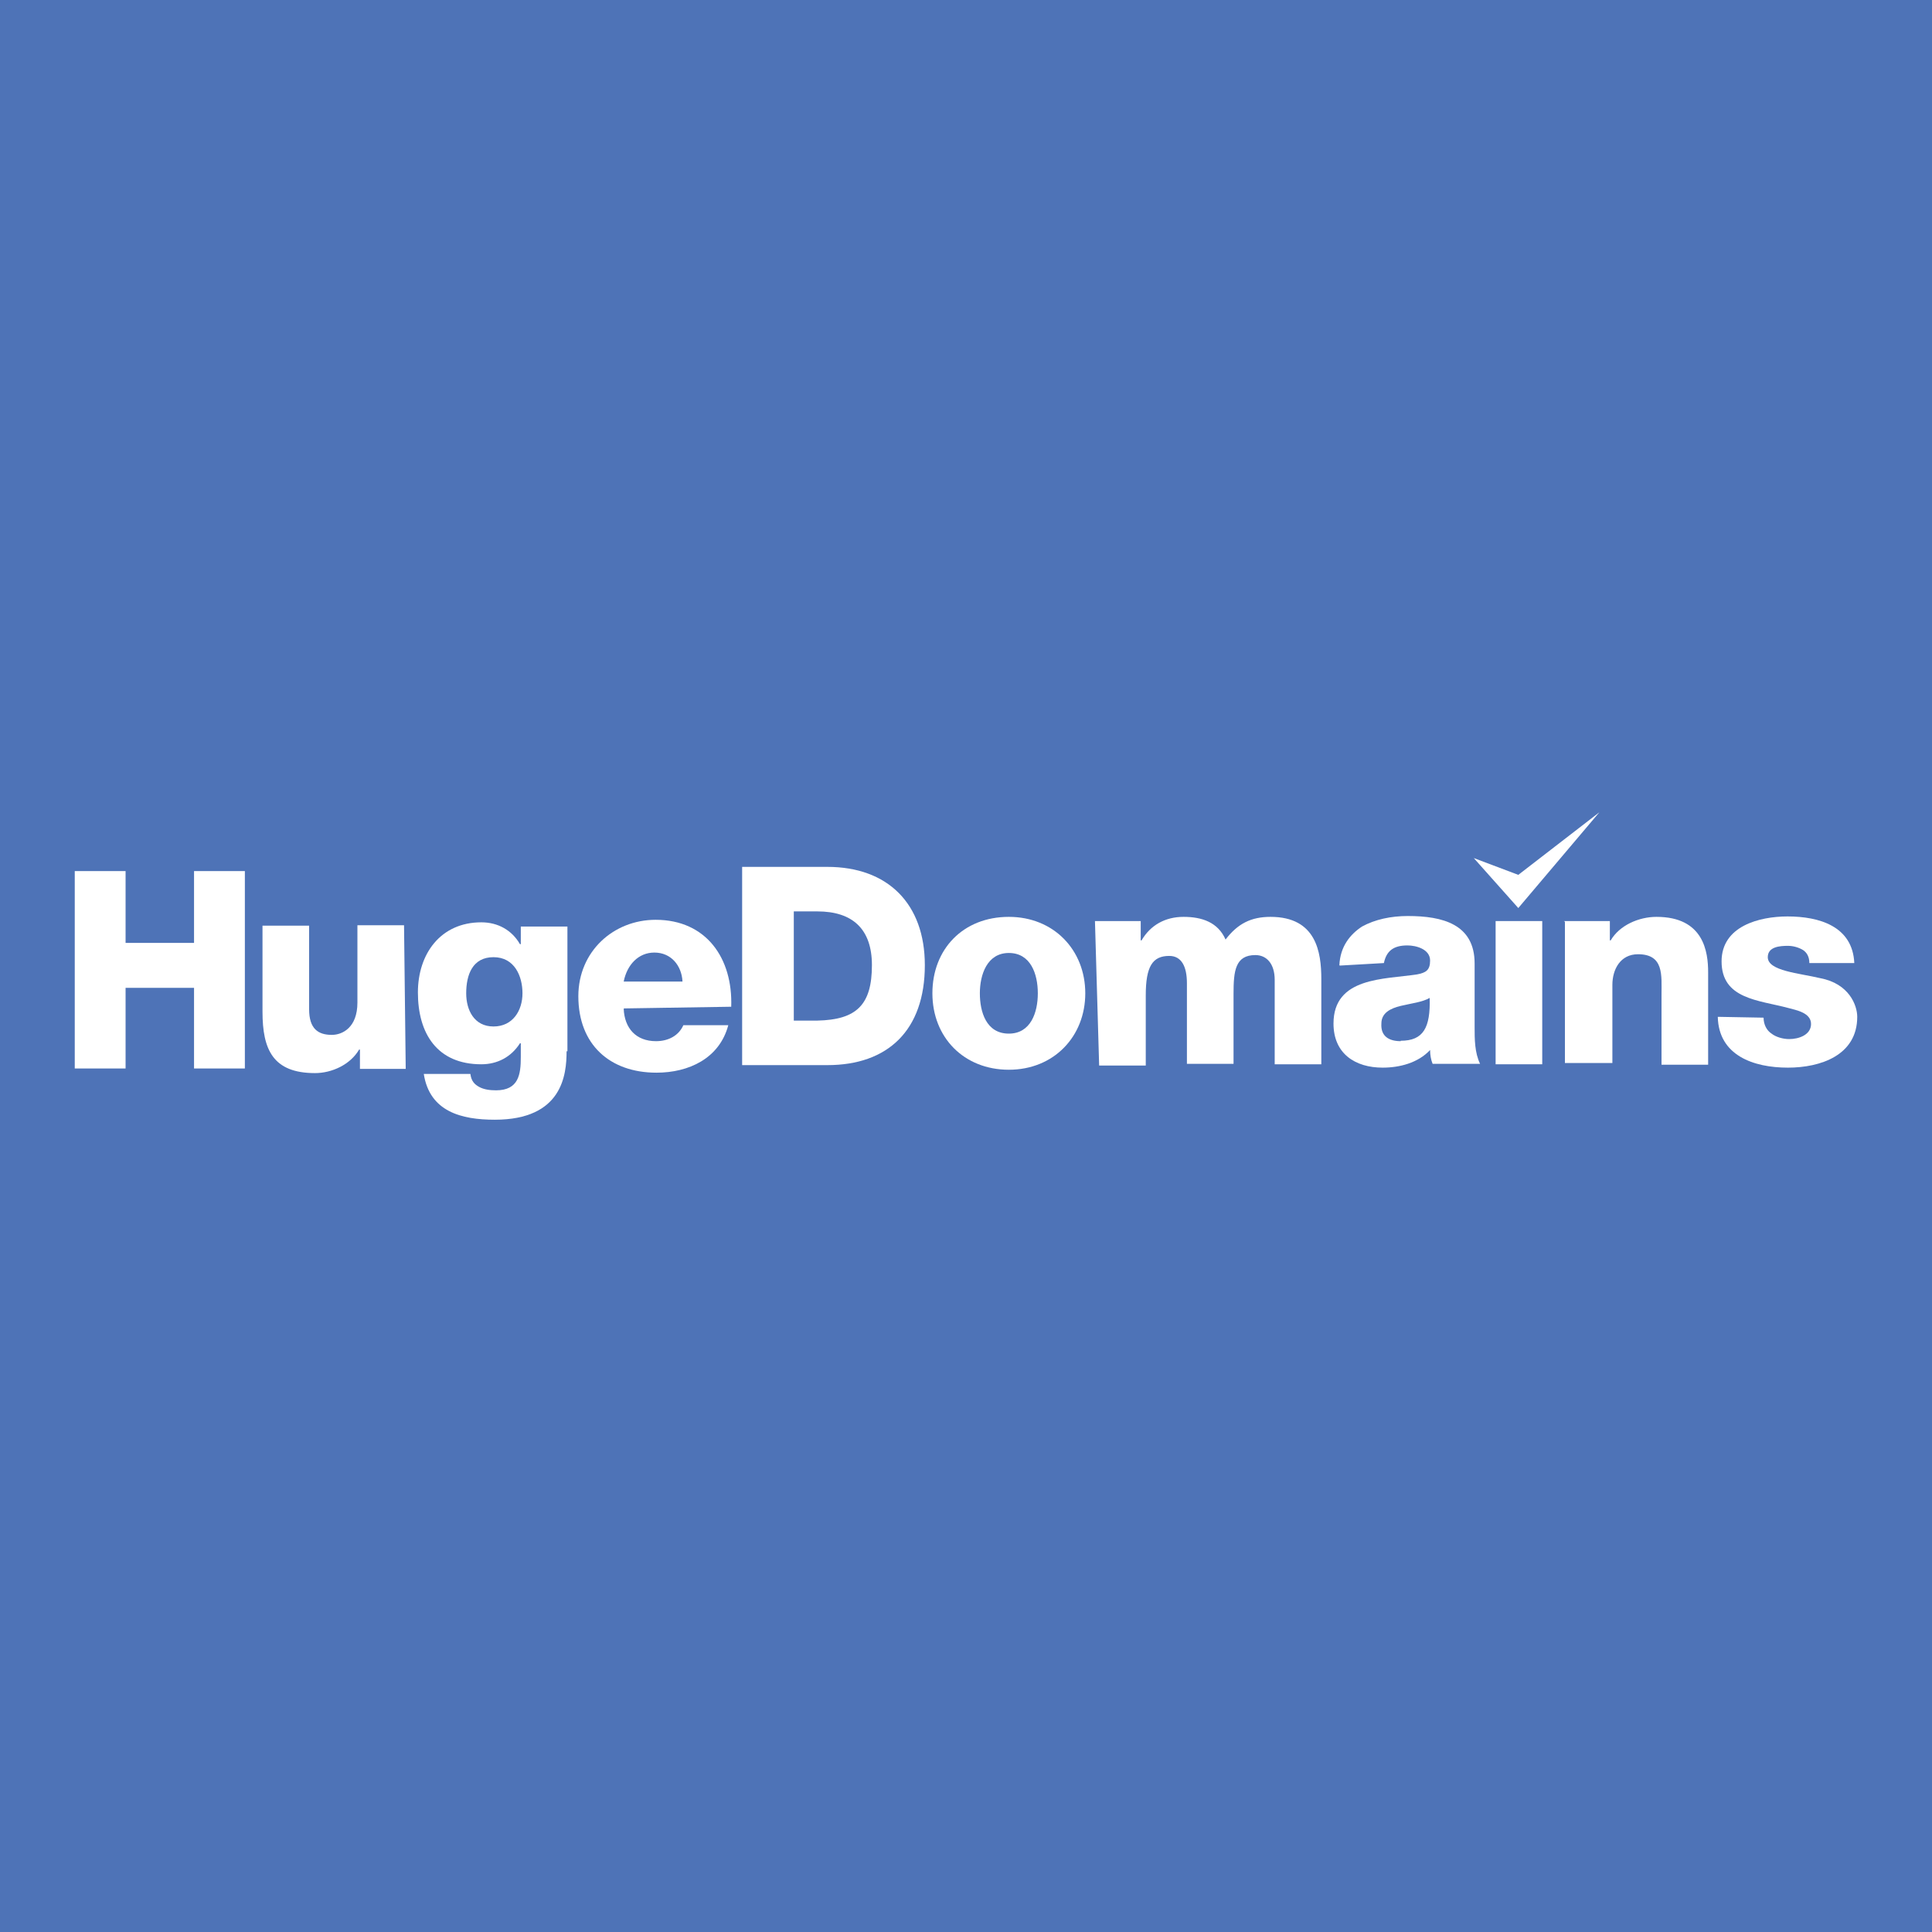 <?xml version="1.0" encoding="UTF-8"?>
<svg id="Layer_1" data-name="Layer 1" xmlns="http://www.w3.org/2000/svg" viewBox="0 0 46 46">
  <defs>
    <style>
      .cls-1 {
        fill: #fff;
      }

      .cls-2 {
        fill: #4e73b7;
      }
    </style>
  </defs>
  <rect class="cls-2" width="46" height="46"/>
  <g>
    <g>
      <path class="cls-1" d="m1.78,20.74h1.21v1.71h1.63v-1.71h1.21v4.7h-1.21v-1.92h-1.63v1.92h-1.21v-4.7Z"/>
      <path class="cls-1" d="m9.66,25.45h-1.09v-.46h-.02c-.21.36-.65.56-1.05.56-1,0-1.25-.56-1.25-1.46v-2.05h1.11v1.99c0,.46.21.61.54.61.25,0,.61-.17.61-.77v-1.84h1.11l.04,3.43h0Z"/>
      <path class="cls-1" d="m13.49,25.03c0,.56-.1,1.63-1.71,1.63-.79,0-1.55-.19-1.69-1.09h1.11c.02.17.1.25.21.31s.25.08.4.08c.54,0,.59-.38.59-.79v-.33h-.02c-.21.33-.54.5-.92.5-1.05,0-1.51-.73-1.51-1.71,0-.92.54-1.67,1.51-1.67.4,0,.73.19.92.52h.02v-.42h1.11v2.97h0Zm-1.74-2.24c-.5,0-.65.42-.65.86,0,.4.19.79.65.79s.69-.38.69-.79-.19-.86-.69-.86Z"/>
      <path class="cls-1" d="m14.85,24.02c.02.46.29.77.77.77.29,0,.54-.13.65-.38h1.07c-.21.79-.94,1.13-1.71,1.13-1.11,0-1.86-.67-1.86-1.82,0-1.07.84-1.82,1.84-1.82,1.21,0,1.84.92,1.8,2.07l-2.55.04h0Zm1.4-.65c-.02-.38-.27-.69-.67-.69-.38,0-.65.29-.73.69h1.4Z"/>
    </g>
    <g>
      <path class="cls-1" d="m17.67,20.64h2.03c1.44,0,2.32.88,2.32,2.34,0,1.55-.88,2.38-2.32,2.38h-2.03s0-4.73,0-4.73Zm1.23,3.66h.56c.94-.02,1.3-.38,1.3-1.32,0-.86-.46-1.28-1.3-1.28h-.56v2.59Z"/>
      <path class="cls-1" d="m24.02,21.83c1.07,0,1.82.79,1.82,1.82s-.75,1.82-1.82,1.82-1.82-.77-1.82-1.82.73-1.82,1.82-1.82Zm0,2.78c.52,0,.69-.5.69-.96s-.17-.96-.69-.96-.69.52-.69.96.15.96.69.96Z"/>
      <path class="cls-1" d="m26.07,21.93h1.09v.46h.02c.21-.36.56-.56,1-.56s.82.13,1,.54c.29-.38.61-.54,1.07-.54,1.09,0,1.21.84,1.21,1.48v2.03h-1.11v-2.01c0-.38-.19-.59-.46-.59-.48,0-.52.38-.52.92v1.67h-1.11v-1.92c0-.4-.13-.65-.42-.65-.4,0-.56.25-.56.94v1.67h-1.11l-.1-3.45h0Z"/>
      <path class="cls-1" d="m31.89,22.98c.02-.44.25-.73.54-.92.31-.17.69-.25,1.09-.25.82,0,1.59.19,1.59,1.13v1.51c0,.29,0,.61.13.88h-1.13c-.04-.1-.06-.21-.06-.33-.29.31-.73.42-1.13.42-.65,0-1.17-.33-1.17-1.05,0-1.11,1.21-1.05,1.99-1.17.21-.04.31-.1.31-.33,0-.27-.33-.36-.54-.36-.33,0-.5.13-.56.42l-1.05.06h0Zm1.46,1.8c.54,0,.71-.31.69-1.02-.17.1-.44.13-.69.19s-.46.17-.46.42c-.02.31.19.42.46.42Z"/>
      <path class="cls-1" d="m35.61,21.93h1.11v3.41h-1.11v-3.41Z"/>
      <path class="cls-1" d="m37.24,21.93h1.09v.46h.02c.21-.36.67-.56,1.09-.56,1.13,0,1.23.84,1.23,1.32v2.2h-1.11v-1.67c0-.46.06-.96-.56-.96-.42,0-.61.36-.61.73v1.86h-1.13v-3.37h-.02Z"/>
      <path class="cls-1" d="m41.99,24.23c0,.17.08.31.19.38.1.08.27.13.42.13.23,0,.52-.1.52-.36,0-.27-.36-.33-.54-.38-.71-.19-1.59-.21-1.59-1.11,0-.84.9-1.07,1.57-1.07.75,0,1.55.23,1.59,1.11h-1.07c0-.15-.06-.25-.15-.31-.1-.06-.23-.1-.36-.1-.19,0-.48.02-.48.27,0,.33.75.38,1.25.5.69.13.88.65.88.92,0,.92-.88,1.21-1.65,1.21-.82,0-1.65-.29-1.67-1.21l1.09.02h0Z"/>
    </g>
    <polygon class="cls-1" points="35.09 20.43 36.15 21.62 38.08 19.34 36.15 20.83 35.09 20.43"/>
  </g>
</svg>